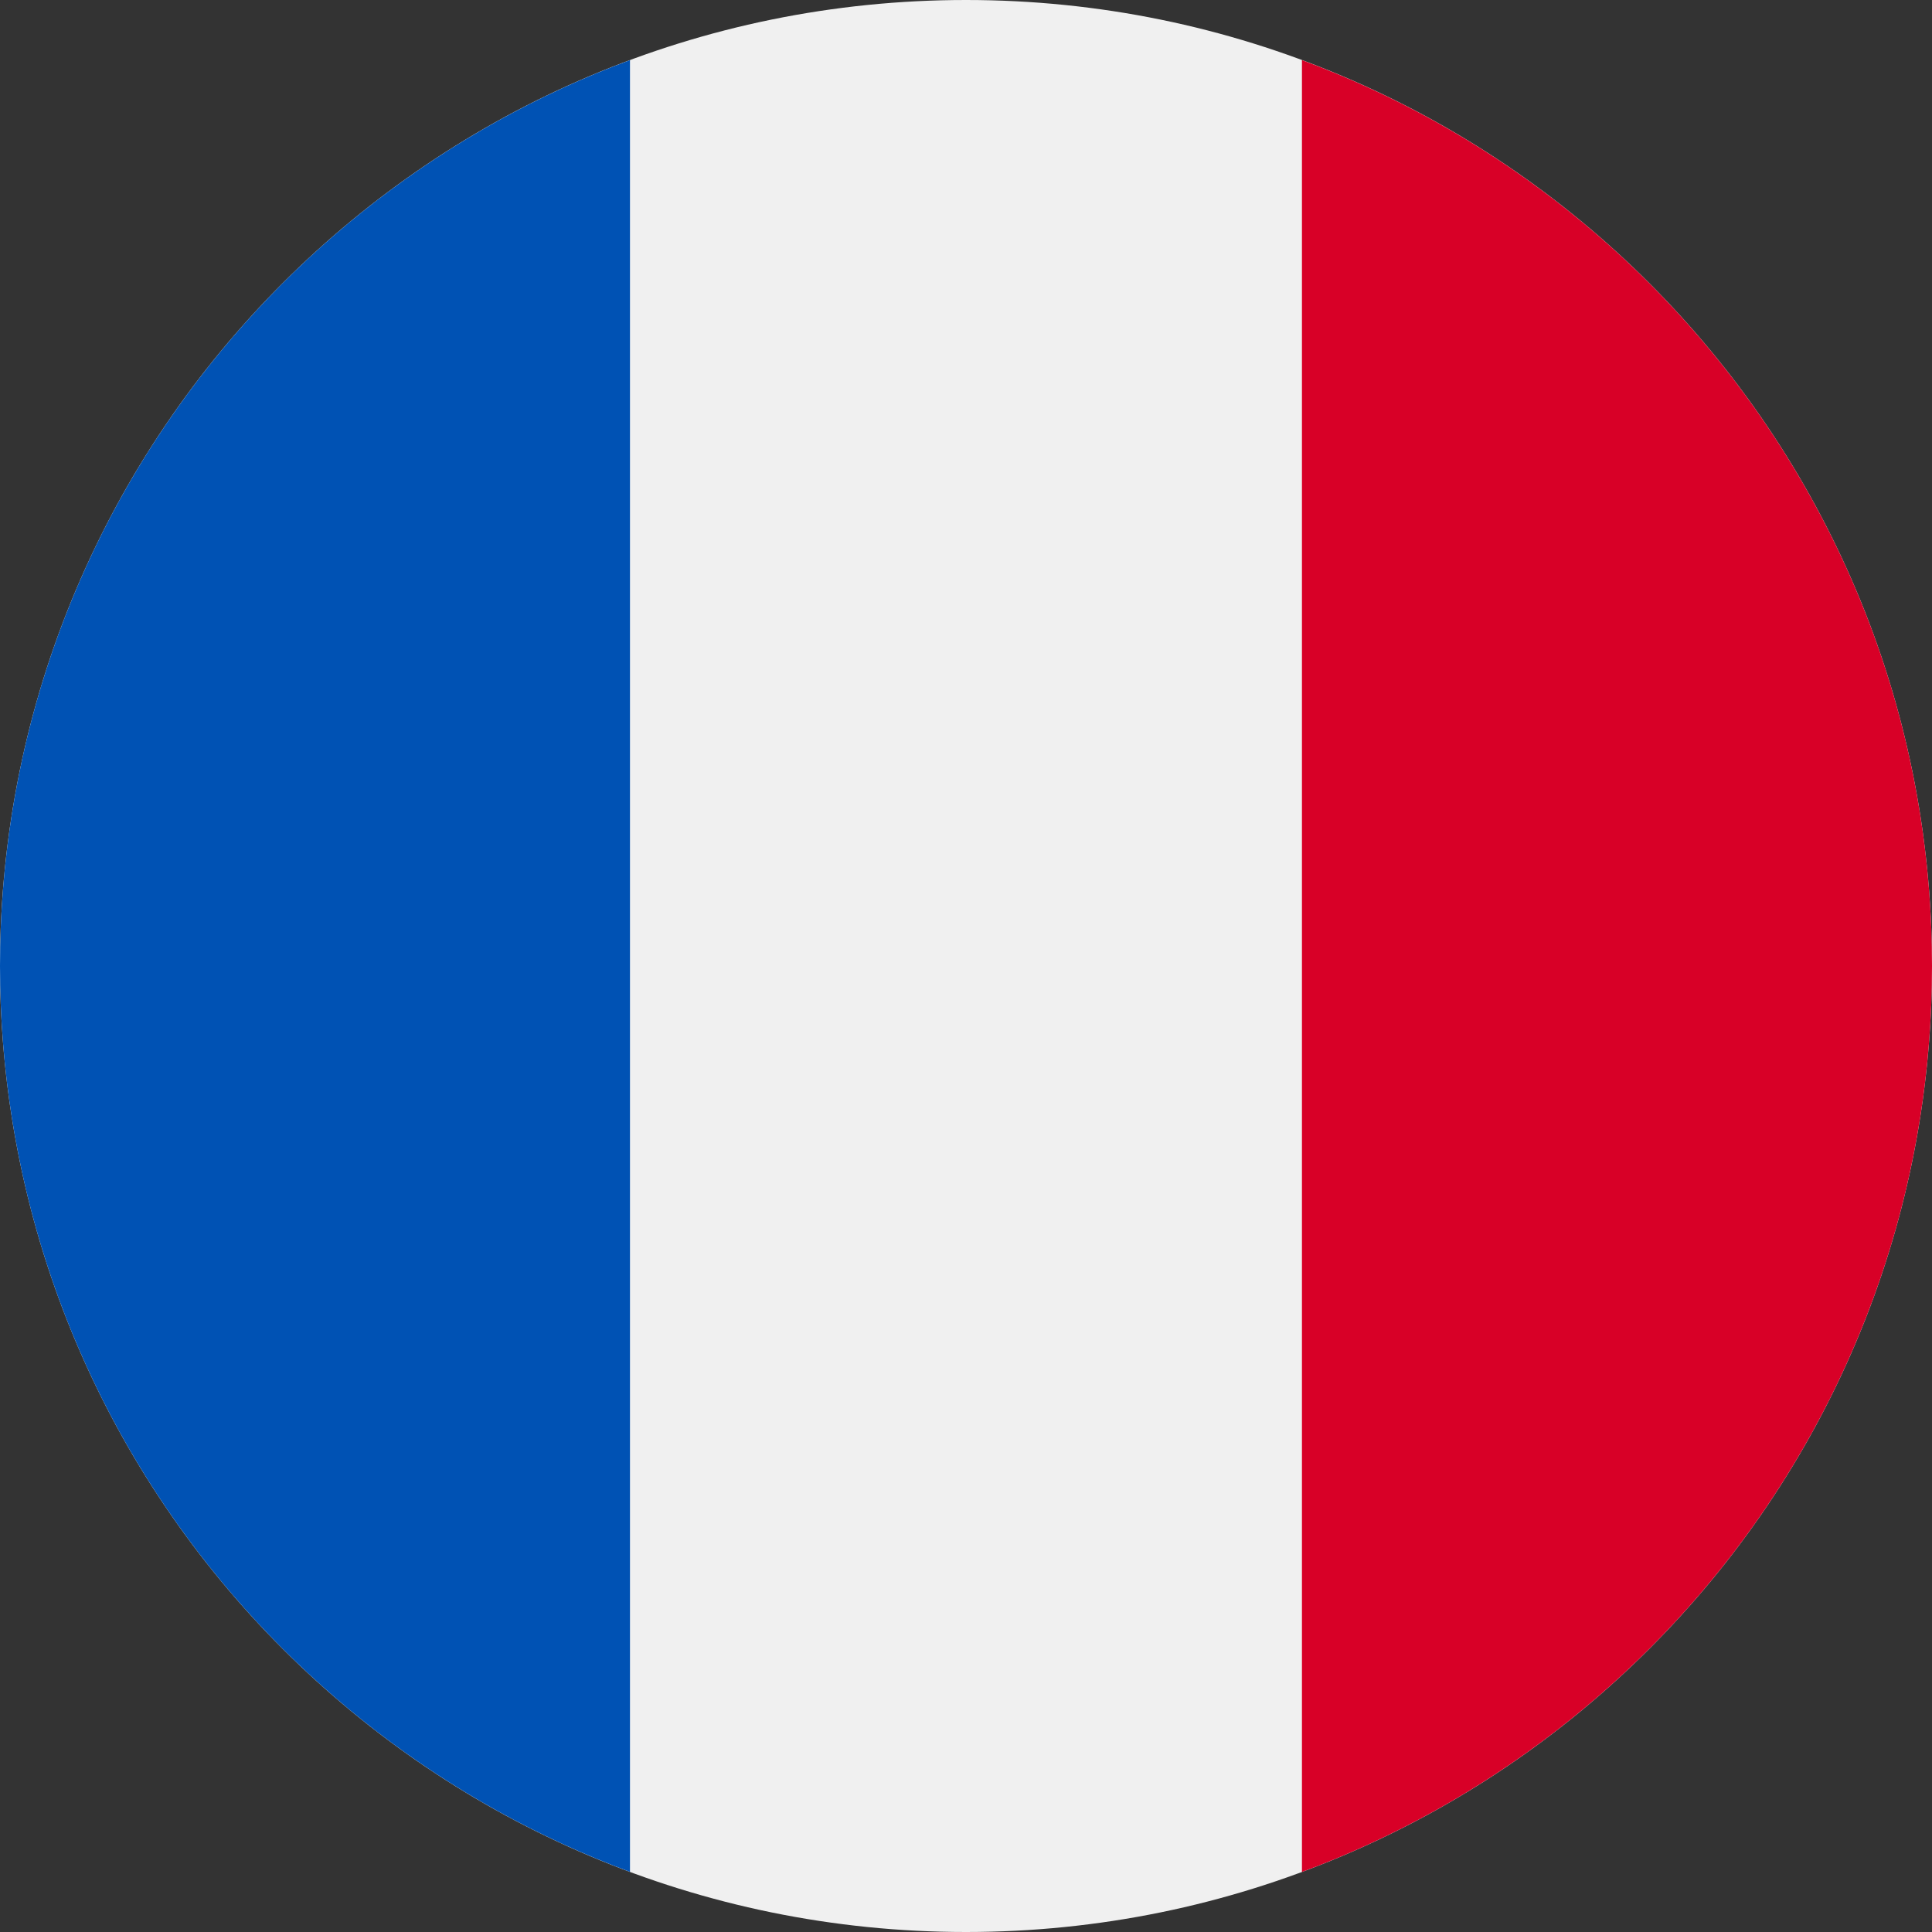 <svg width="26" height="26" viewBox="0 0 26 26" fill="none" xmlns="http://www.w3.org/2000/svg">
<rect x="0" y="0" width="26" height="26" fill="#333333" stroke="none"/>
<g clip-path="url(#clip0_2673_13342)">
<path d="M13 26C20.18 26 26 20.18 26 13C26 5.82 20.18 0 13 0C5.82 0 0 5.82 0 13C0 20.18 5.82 26 13 26Z" fill="#F0F0F0"/>
<path d="M26 13C26 7.41 22.472 2.645 17.521 0.809V25.192C22.472 23.355 26 18.59 26 13V13Z" fill="#D80027"/>
<path d="M0 13C0 18.59 3.528 23.355 8.478 25.191V0.809C3.528 2.645 0 7.41 0 13Z" fill="#0052B4"/>
</g>
<defs>
<clipPath id="clip0_2673_13342">
<rect width="26" height="26" fill="white"/>
</clipPath>
</defs>
</svg>
